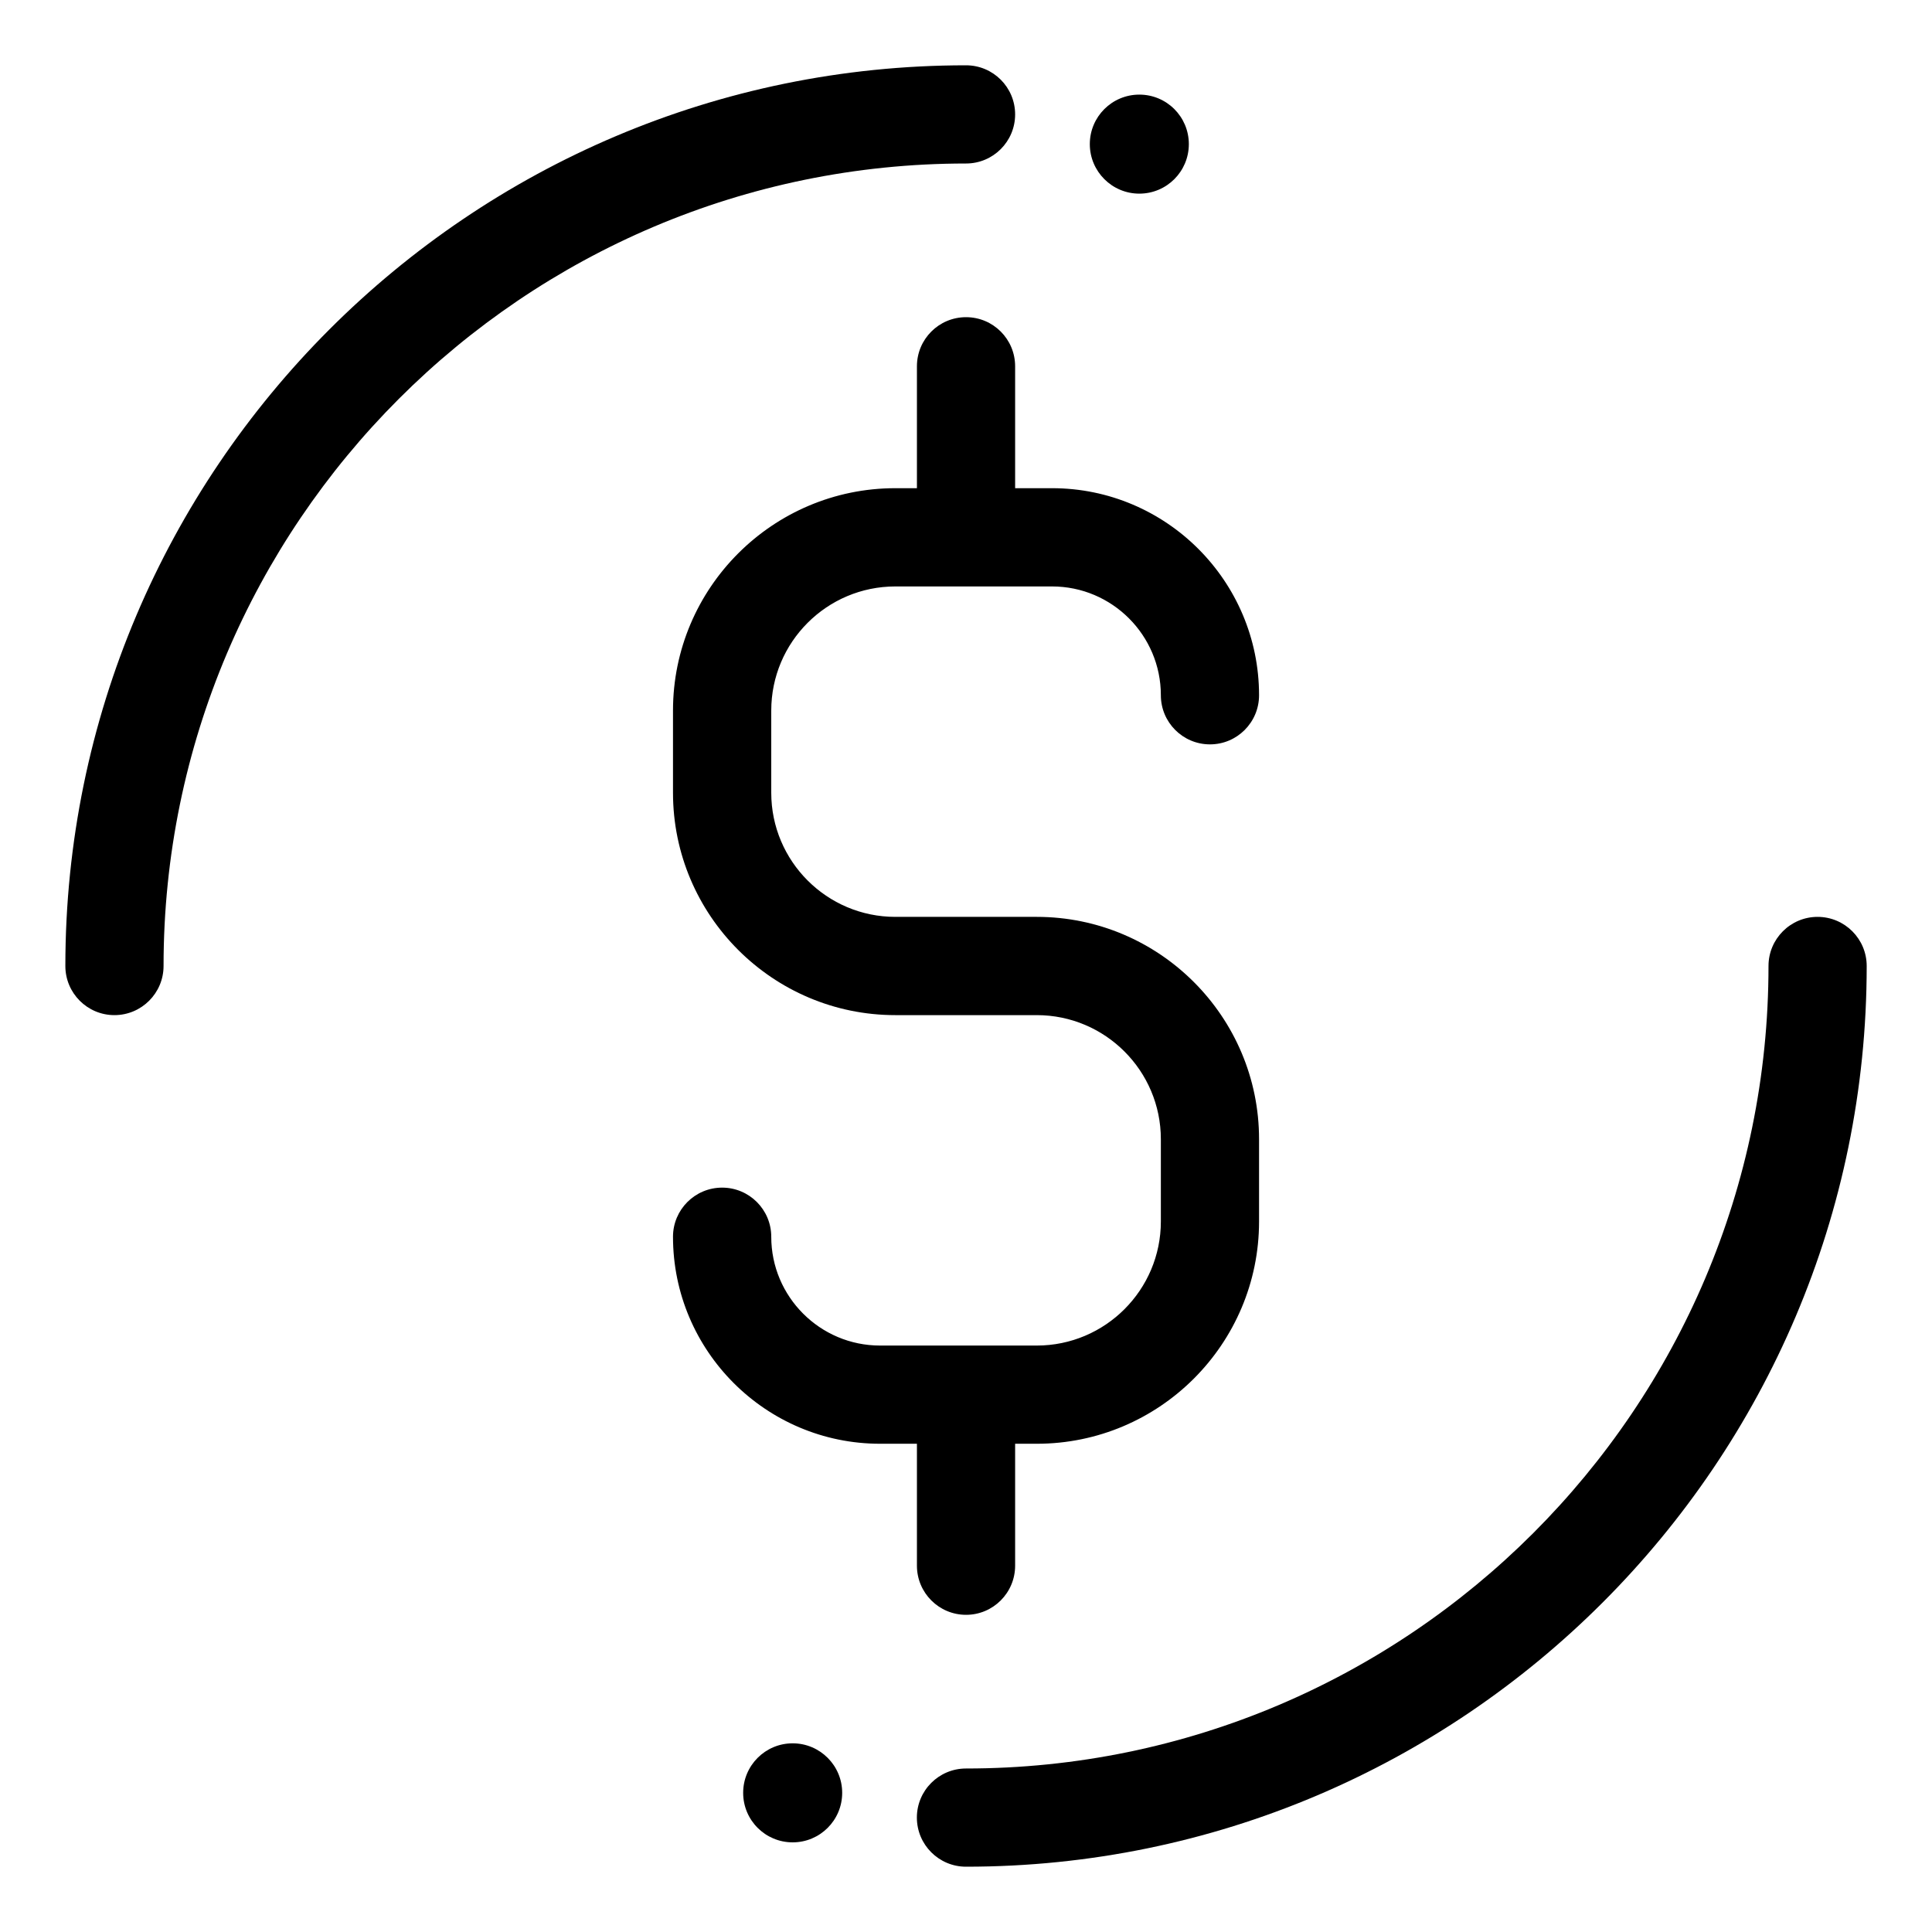 <svg width="35" height="35" viewBox="0 0 35 35" fill="none" xmlns="http://www.w3.org/2000/svg">
<path d="M17.5 1.183C8.503 1.183 1.184 8.503 1.184 17.5C1.184 17.991 1.582 18.39 2.073 18.39C2.564 18.39 2.963 17.991 2.963 17.5C2.963 9.484 9.485 2.962 17.5 2.962C17.992 2.962 18.39 2.564 18.39 2.073C18.39 1.581 17.992 1.183 17.5 1.183Z" fill="black"/>
<path d="M32.927 16.61C32.436 16.61 32.038 17.009 32.038 17.5C32.038 25.516 25.516 32.038 17.5 32.038C17.009 32.038 16.61 32.436 16.61 32.927C16.61 33.419 17.009 33.817 17.5 33.817C26.497 33.817 33.817 26.497 33.817 17.5C33.817 17.009 33.419 16.61 32.927 16.61Z" fill="black"/>
<path d="M18.782 16.61H17.815H17.187H16.22C14.98 16.61 13.972 15.602 13.972 14.362V12.872C13.972 11.632 14.98 10.624 16.22 10.624H19.059C20.146 10.624 21.03 11.508 21.03 12.595C21.03 13.086 21.428 13.485 21.92 13.485C22.411 13.485 22.809 13.086 22.809 12.595C22.809 10.527 21.127 8.844 19.059 8.844H18.39V6.636C18.39 6.144 17.992 5.746 17.501 5.746C17.009 5.746 16.611 6.144 16.611 6.636V8.844H16.22C13.999 8.844 12.192 10.651 12.192 12.872V14.362C12.192 16.583 13.999 18.39 16.22 18.39H17.187H17.815H18.782C20.022 18.39 21.03 19.398 21.03 20.638V22.128C21.03 23.368 20.022 24.376 18.782 24.376H15.943C14.856 24.376 13.972 23.492 13.972 22.405C13.972 21.913 13.573 21.515 13.082 21.515C12.591 21.515 12.192 21.913 12.192 22.405C12.192 24.473 13.875 26.155 15.943 26.155H16.611V28.364C16.611 28.856 17.01 29.254 17.501 29.254C17.992 29.254 18.39 28.855 18.39 28.364V26.155H18.782C21.003 26.155 22.809 24.349 22.809 22.128V20.638C22.809 18.417 21.003 16.61 18.782 16.61Z" fill="black"/>
<path d="M20.64 3.508C21.136 3.508 21.537 3.106 21.537 2.611C21.537 2.115 21.136 1.714 20.64 1.714C20.145 1.714 19.743 2.115 19.743 2.611C19.743 3.106 20.145 3.508 20.64 3.508Z" fill="black"/>
<path d="M14.36 33.376C14.855 33.376 15.257 32.975 15.257 32.479C15.257 31.984 14.855 31.582 14.36 31.582C13.864 31.582 13.463 31.984 13.463 32.479C13.463 32.975 13.864 33.376 14.36 33.376Z" fill="black"/>
</svg>
